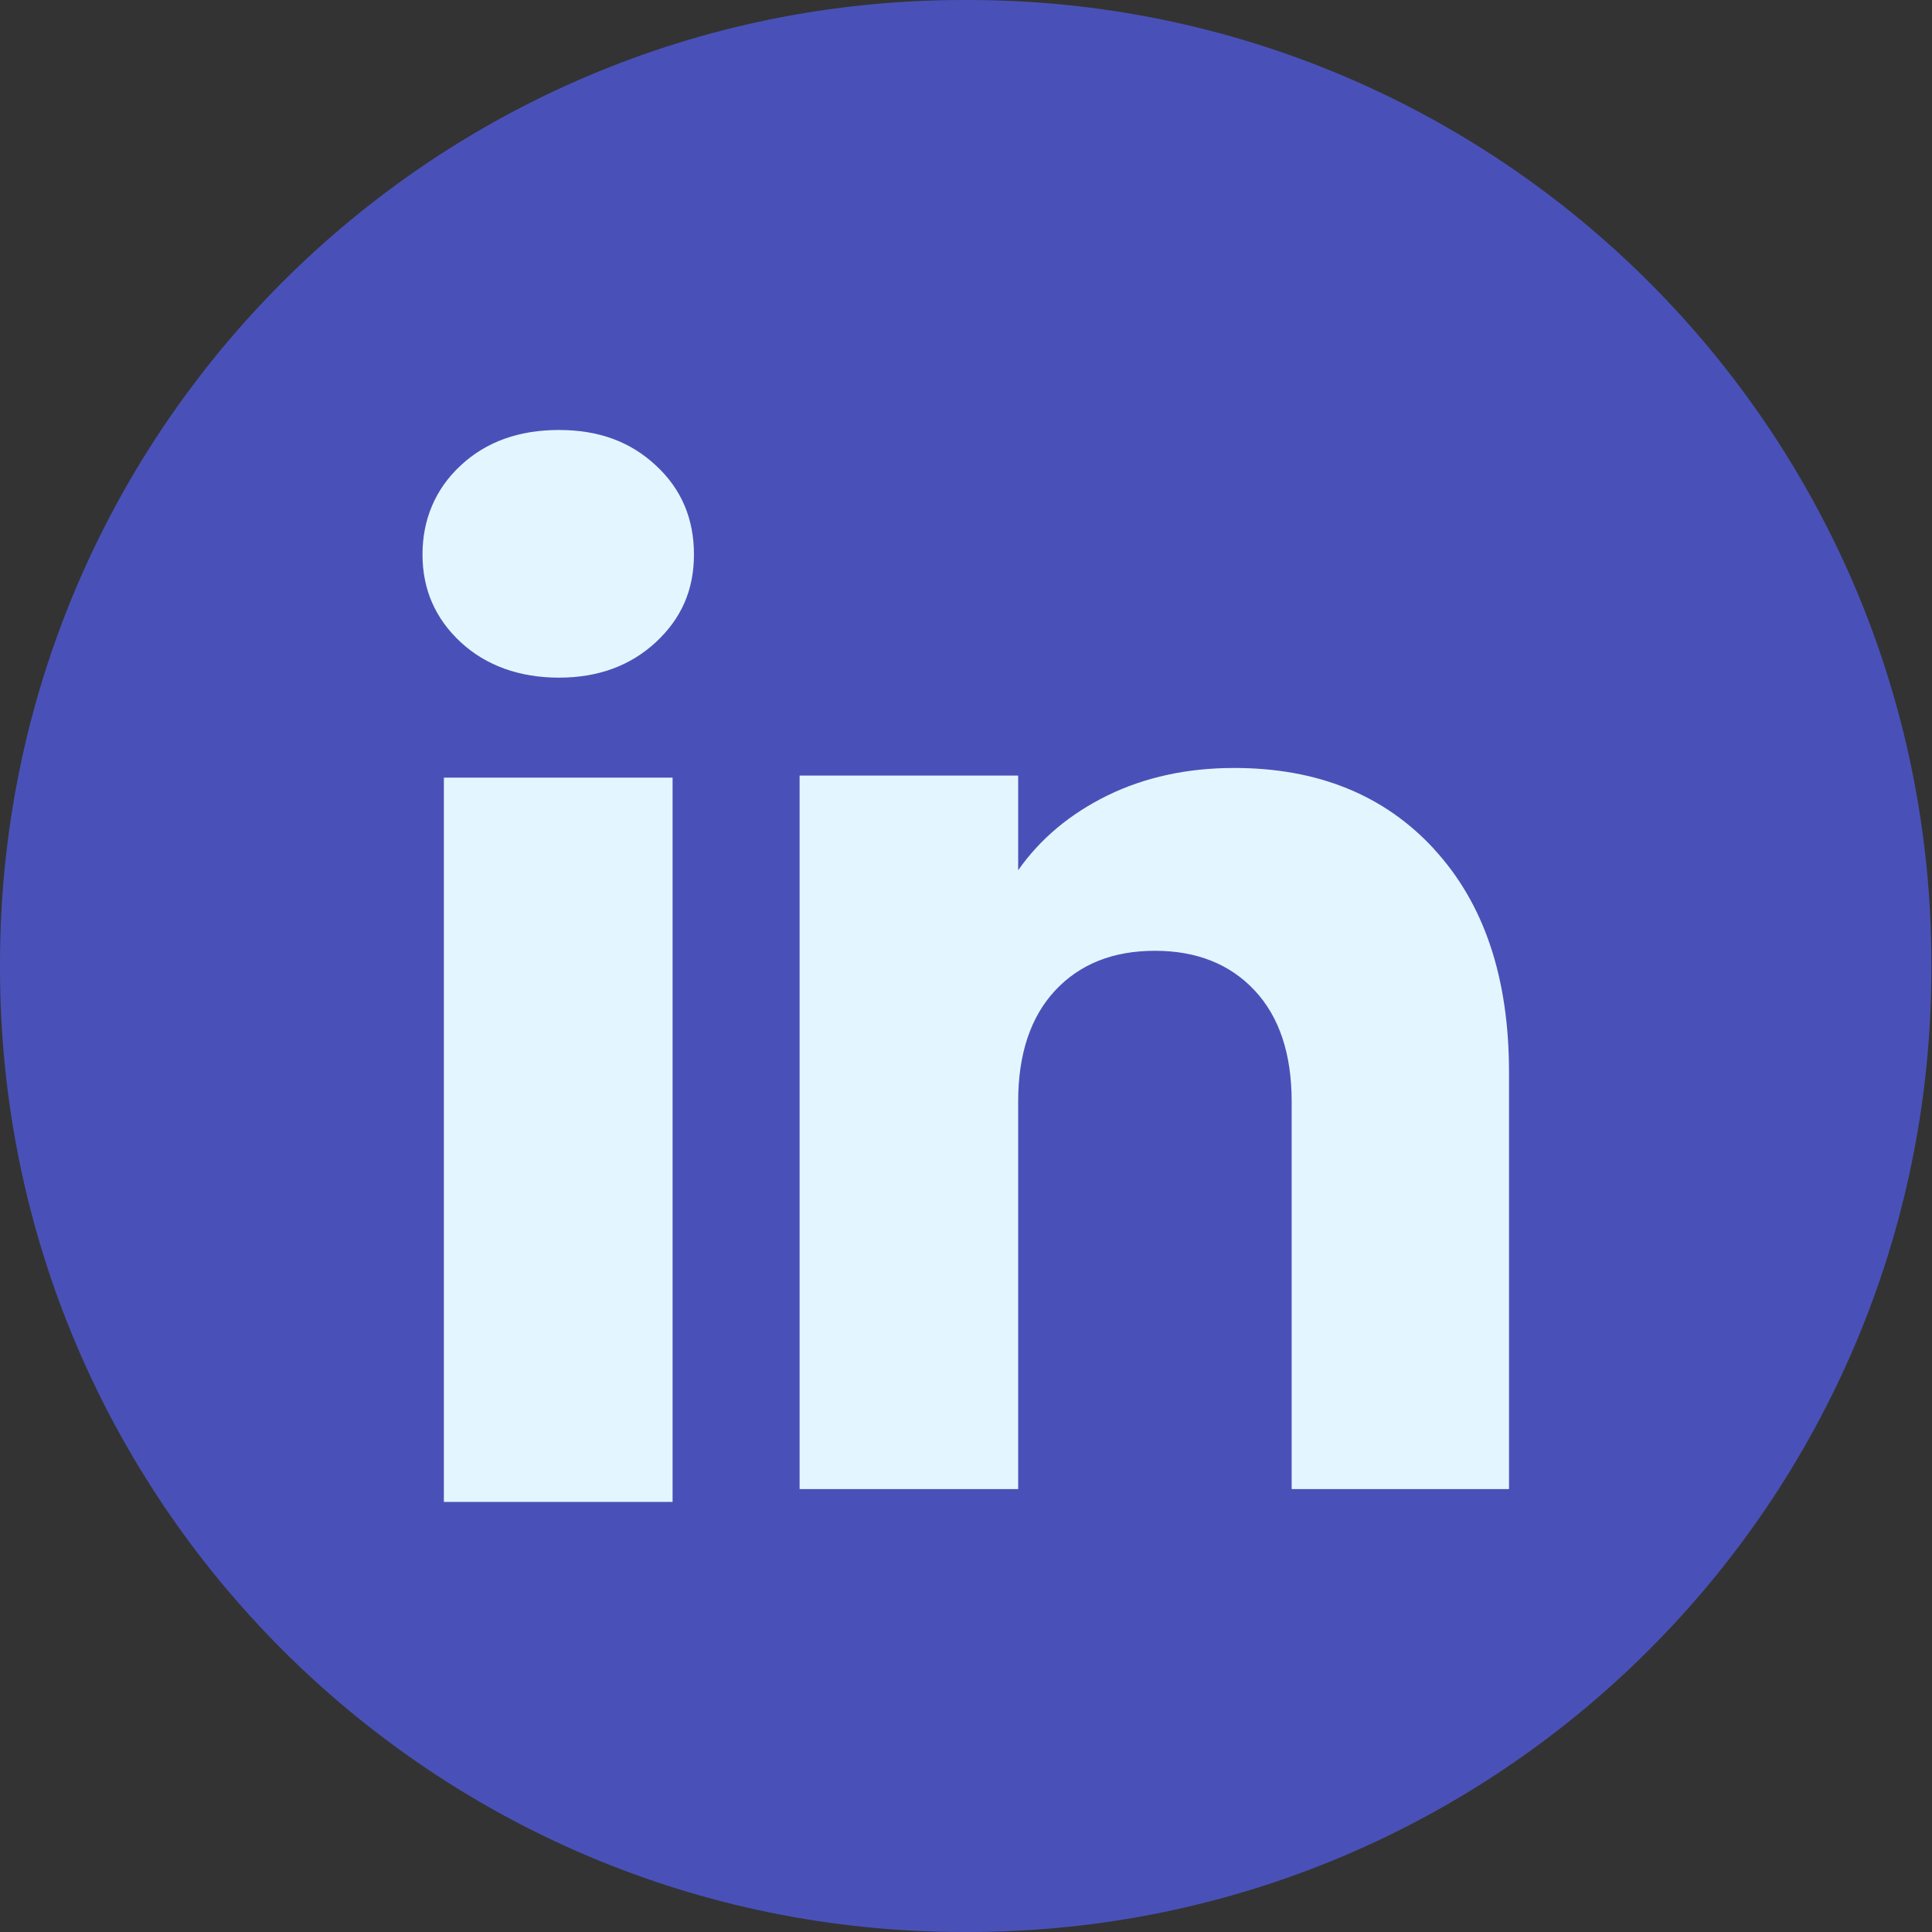 <svg xmlns="http://www.w3.org/2000/svg" fill="none" viewBox="0 0 16 16" height="16" width="16">
<rect x="0" y="0" width="16" height="16" fill="#333333" stroke="none"/>
<path fill="#4951B8" d="M8.016 0H7.979C3.573 0 0 3.574 0 7.982V8.018C0 12.426 3.573 16 7.979 16H8.016C12.423 16 15.995 12.426 15.995 8.018V7.982C15.995 3.574 12.423 0 8.016 0Z"></path>
<path fill="#E3F6FF" d="M3.815 5.318C3.604 5.122 3.499 4.88 3.499 4.592C3.499 4.304 3.604 4.051 3.815 3.855C4.025 3.659 4.296 3.561 4.629 3.561C4.961 3.561 5.222 3.659 5.432 3.855C5.643 4.05 5.747 4.296 5.747 4.592C5.747 4.887 5.642 5.122 5.432 5.318C5.221 5.513 4.954 5.612 4.629 5.612C4.304 5.612 4.025 5.513 3.815 5.318ZM5.57 6.44V12.438H3.676V6.44H5.57Z"></path>
<path fill="#E3F6FF" d="M11.877 7.033C12.29 7.481 12.497 8.096 12.497 8.88V12.332H10.697V9.123C10.697 8.728 10.595 8.421 10.39 8.202C10.186 7.984 9.91 7.874 9.565 7.874C9.219 7.874 8.944 7.983 8.739 8.202C8.535 8.421 8.432 8.728 8.432 9.123V12.332H6.622V6.423H8.432V7.207C8.615 6.946 8.863 6.739 9.173 6.587C9.483 6.436 9.833 6.36 10.221 6.36C10.912 6.36 11.465 6.584 11.877 7.032V7.033Z"></path>
</svg>
